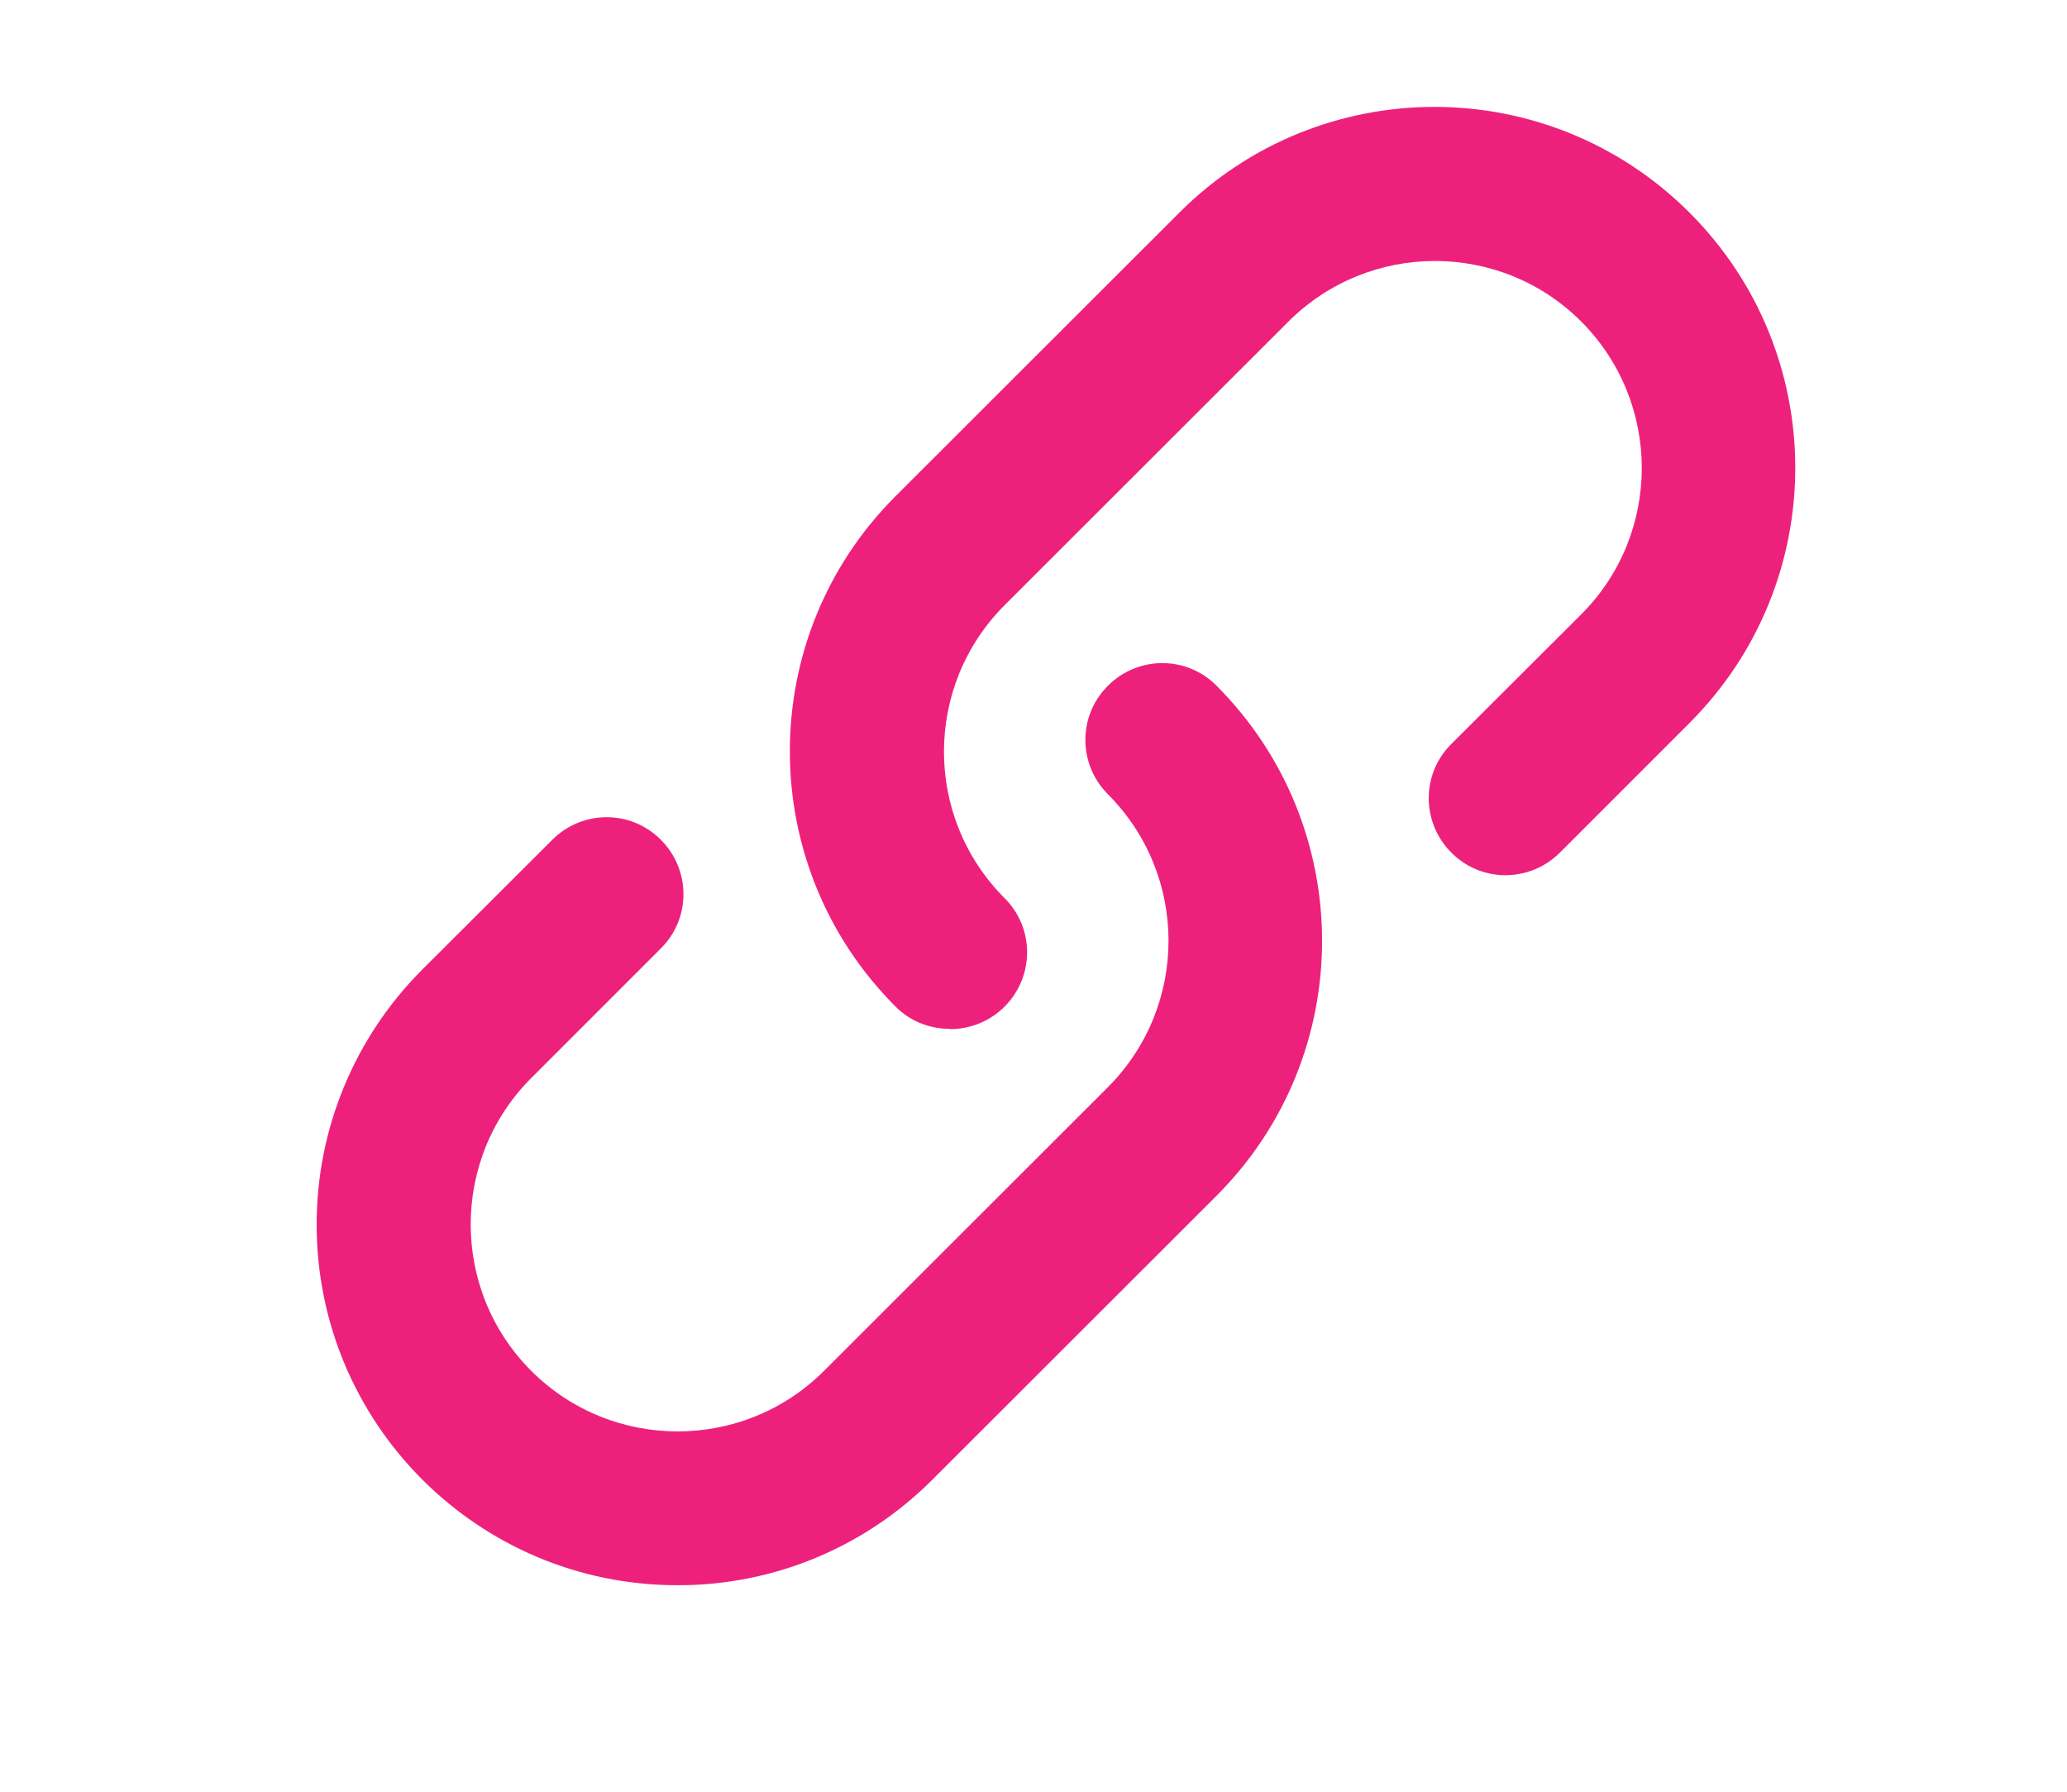 <?xml version="1.0" encoding="UTF-8"?>
<svg xmlns="http://www.w3.org/2000/svg" id="Layer_1" data-name="Layer 1" viewBox="0 0 72.72 63.02">
  <defs>
    <style>
      .cls-1 {
        fill: #ed217c;
        stroke-width: 0px;
      }
    </style>
  </defs>
  <path id="Icon_metro-link" data-name="Icon metro-link" class="cls-1" d="m33.41,36.19c-.72,0-1.41-.28-1.91-.79-4.95-4.96-4.95-12.99,0-17.94l9.99-9.98c4.96-4.96,12.99-4.96,17.95,0,4.96,4.96,4.96,12.99,0,17.95l-4.56,4.56c-1.06,1.06-2.77,1.06-3.82,0-1.06-1.06-1.06-2.77,0-3.82h0l4.57-4.56c2.84-2.84,2.84-7.45,0-10.3-2.84-2.84-7.45-2.84-10.3,0l-9.99,9.98c-2.84,2.85-2.84,7.45,0,10.3,1.06,1.05,1.06,2.76,0,3.82-.51.51-1.2.79-1.92.79Zm-9.58,19.57c-7.01,0-12.69-5.68-12.69-12.69,0-3.37,1.34-6.59,3.72-8.97l4.57-4.56c1.06-1.06,2.77-1.06,3.82,0,1.06,1.06,1.06,2.77,0,3.82l-4.56,4.56c-2.84,2.84-2.84,7.46,0,10.3,2.84,2.84,7.46,2.84,10.3,0h0l9.99-9.98c2.84-2.85,2.84-7.45,0-10.3-1.06-1.06-1.06-2.77,0-3.82,1.06-1.06,2.77-1.06,3.82,0h0c4.95,4.96,4.95,12.99,0,17.94l-9.99,9.98c-2.38,2.39-5.61,3.73-8.97,3.72h0Z"></path>
</svg>
